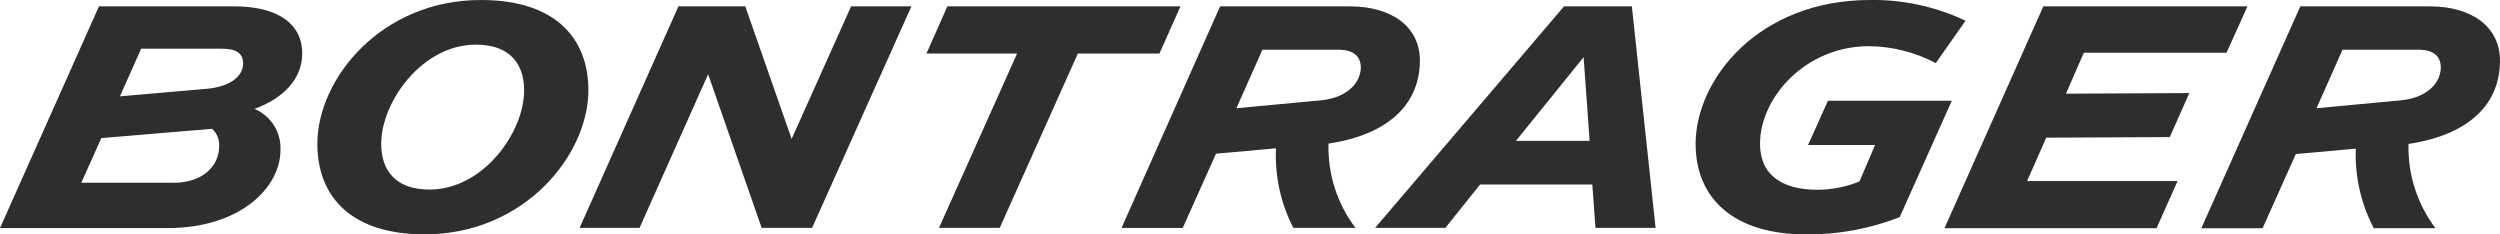 <?xml version="1.0" encoding="UTF-8"?>
<svg id="Layer_1" data-name="Layer 1" xmlns="http://www.w3.org/2000/svg" viewBox="0 0 444.84 41.72">
  <defs>
    <style>
      .cls-1 {
        fill: #2e2e2e;
        fill-rule: evenodd;
      }
    </style>
  </defs>
  <path class="cls-1" d="m332.75,0c5.87-.09,11.69,1.17,16.99,3.69l-5.3,7.54c-3.68-1.95-7.79-2.99-11.95-3.01-11.11,0-19.32,9.05-19.32,17.38,0,5.16,3.44,8.17,10.26,8.17,2.55-.02,5.07-.52,7.43-1.47l2.78-6.5h-11.92l3.54-7.88h22.04l-9.27,20.71c-5.27,2.07-10.89,3.11-16.56,3.09-13.02,0-19.76-6.43-19.76-16.14C301.75,14,313.01,0,332.75,0ZM85.62,0c13.02,0,19.08,6.64,19.08,16.11-.06,11.57-11.46,25.59-29.15,25.59-13.02,0-19.08-6.67-19.08-16.11,0-11.6,11.4-25.59,29.08-25.59h.06Zm346.72,1.13c7.52,0,12.5,3.66,12.5,9.68,0,7.29-4.97,13.1-16.28,14.8-.15,5.4,1.55,10.69,4.8,15h-10.98c-2.28-4.36-3.39-9.24-3.2-14.16l-10.67.96-5.92,13.21h-10.9L409.31,1.13h23.03Zm-32.44,0l-3.72,8.25h-25.39l-3.18,7.29,21.95-.11-3.48,7.83-21.98.11-3.41,7.72h26.78l-3.75,8.39h-37.73L363.58,1.13h36.33Zm-109.53,0l4.22,39.42h-10.7l-.56-7.72h-19.97l-6.18,7.72h-12.5L278.3,1.13h12.08Zm-50.2,0c7.51,0,12.48,3.66,12.48,9.62,0,7.29-4.97,13.1-16.26,14.8-.16,5.4,1.53,10.69,4.8,15h-11.06c-2.25-4.37-3.31-9.25-3.09-14.16l-10.67.96-5.92,13.21h-10.89L217.1,1.13h23.08Zm-30.12,0l-3.74,8.39h-14.52l-13.9,31.03h-10.81l13.9-31.03h-16.13l3.72-8.39h41.47Zm-77.44,0l8.25,23.59,10.58-23.59h10.73l-17.67,39.42h-8.97l-9.53-27.34-12.2,27.34h-10.67L120.72,1.13h11.89Zm-90.91,0c7.95,0,12.08,3.26,12.08,8.37,0,4.48-3.29,7.99-8.5,9.87,2.92,1.23,4.76,4.14,4.63,7.31,0,6.64-7.09,13.9-20.08,13.9H0L17.61,1.13h24.1Zm42.97,6.81c-9.51,0-16.84,10.13-16.84,17.65,0,4.74,2.56,8.14,8.59,8.14,9.53,0,16.84-10.13,16.84-17.65,0-4.73-2.56-8.14-8.59-8.14Zm-46.92,14.98l-19.72,1.65-3.57,7.95h16.43c5.08,0,8.11-2.9,8.11-6.53.07-1.18-.41-2.32-1.3-3.09l.05.02Zm244.04-12.76l-12.05,14.91h13.11l-1.07-14.91Zm148.53-1.31h-13.5l-4.63,10.41,15.03-1.41c4.43-.42,7.04-2.93,7.09-5.81,0-2.13-1.44-3.2-3.95-3.2h-.03Zm-192.19,0h-13.5l-4.63,10.41,15.03-1.41c4.45-.42,7.04-2.93,7.11-5.81,0-2.13-1.45-3.2-3.97-3.2h-.03Zm-198.63-.19h-14.38l-3.78,8.48,15.45-1.34c4-.36,6.47-2.12,6.47-4.54,0-1.65-1.1-2.59-3.68-2.59h-.08Z"/>
</svg>